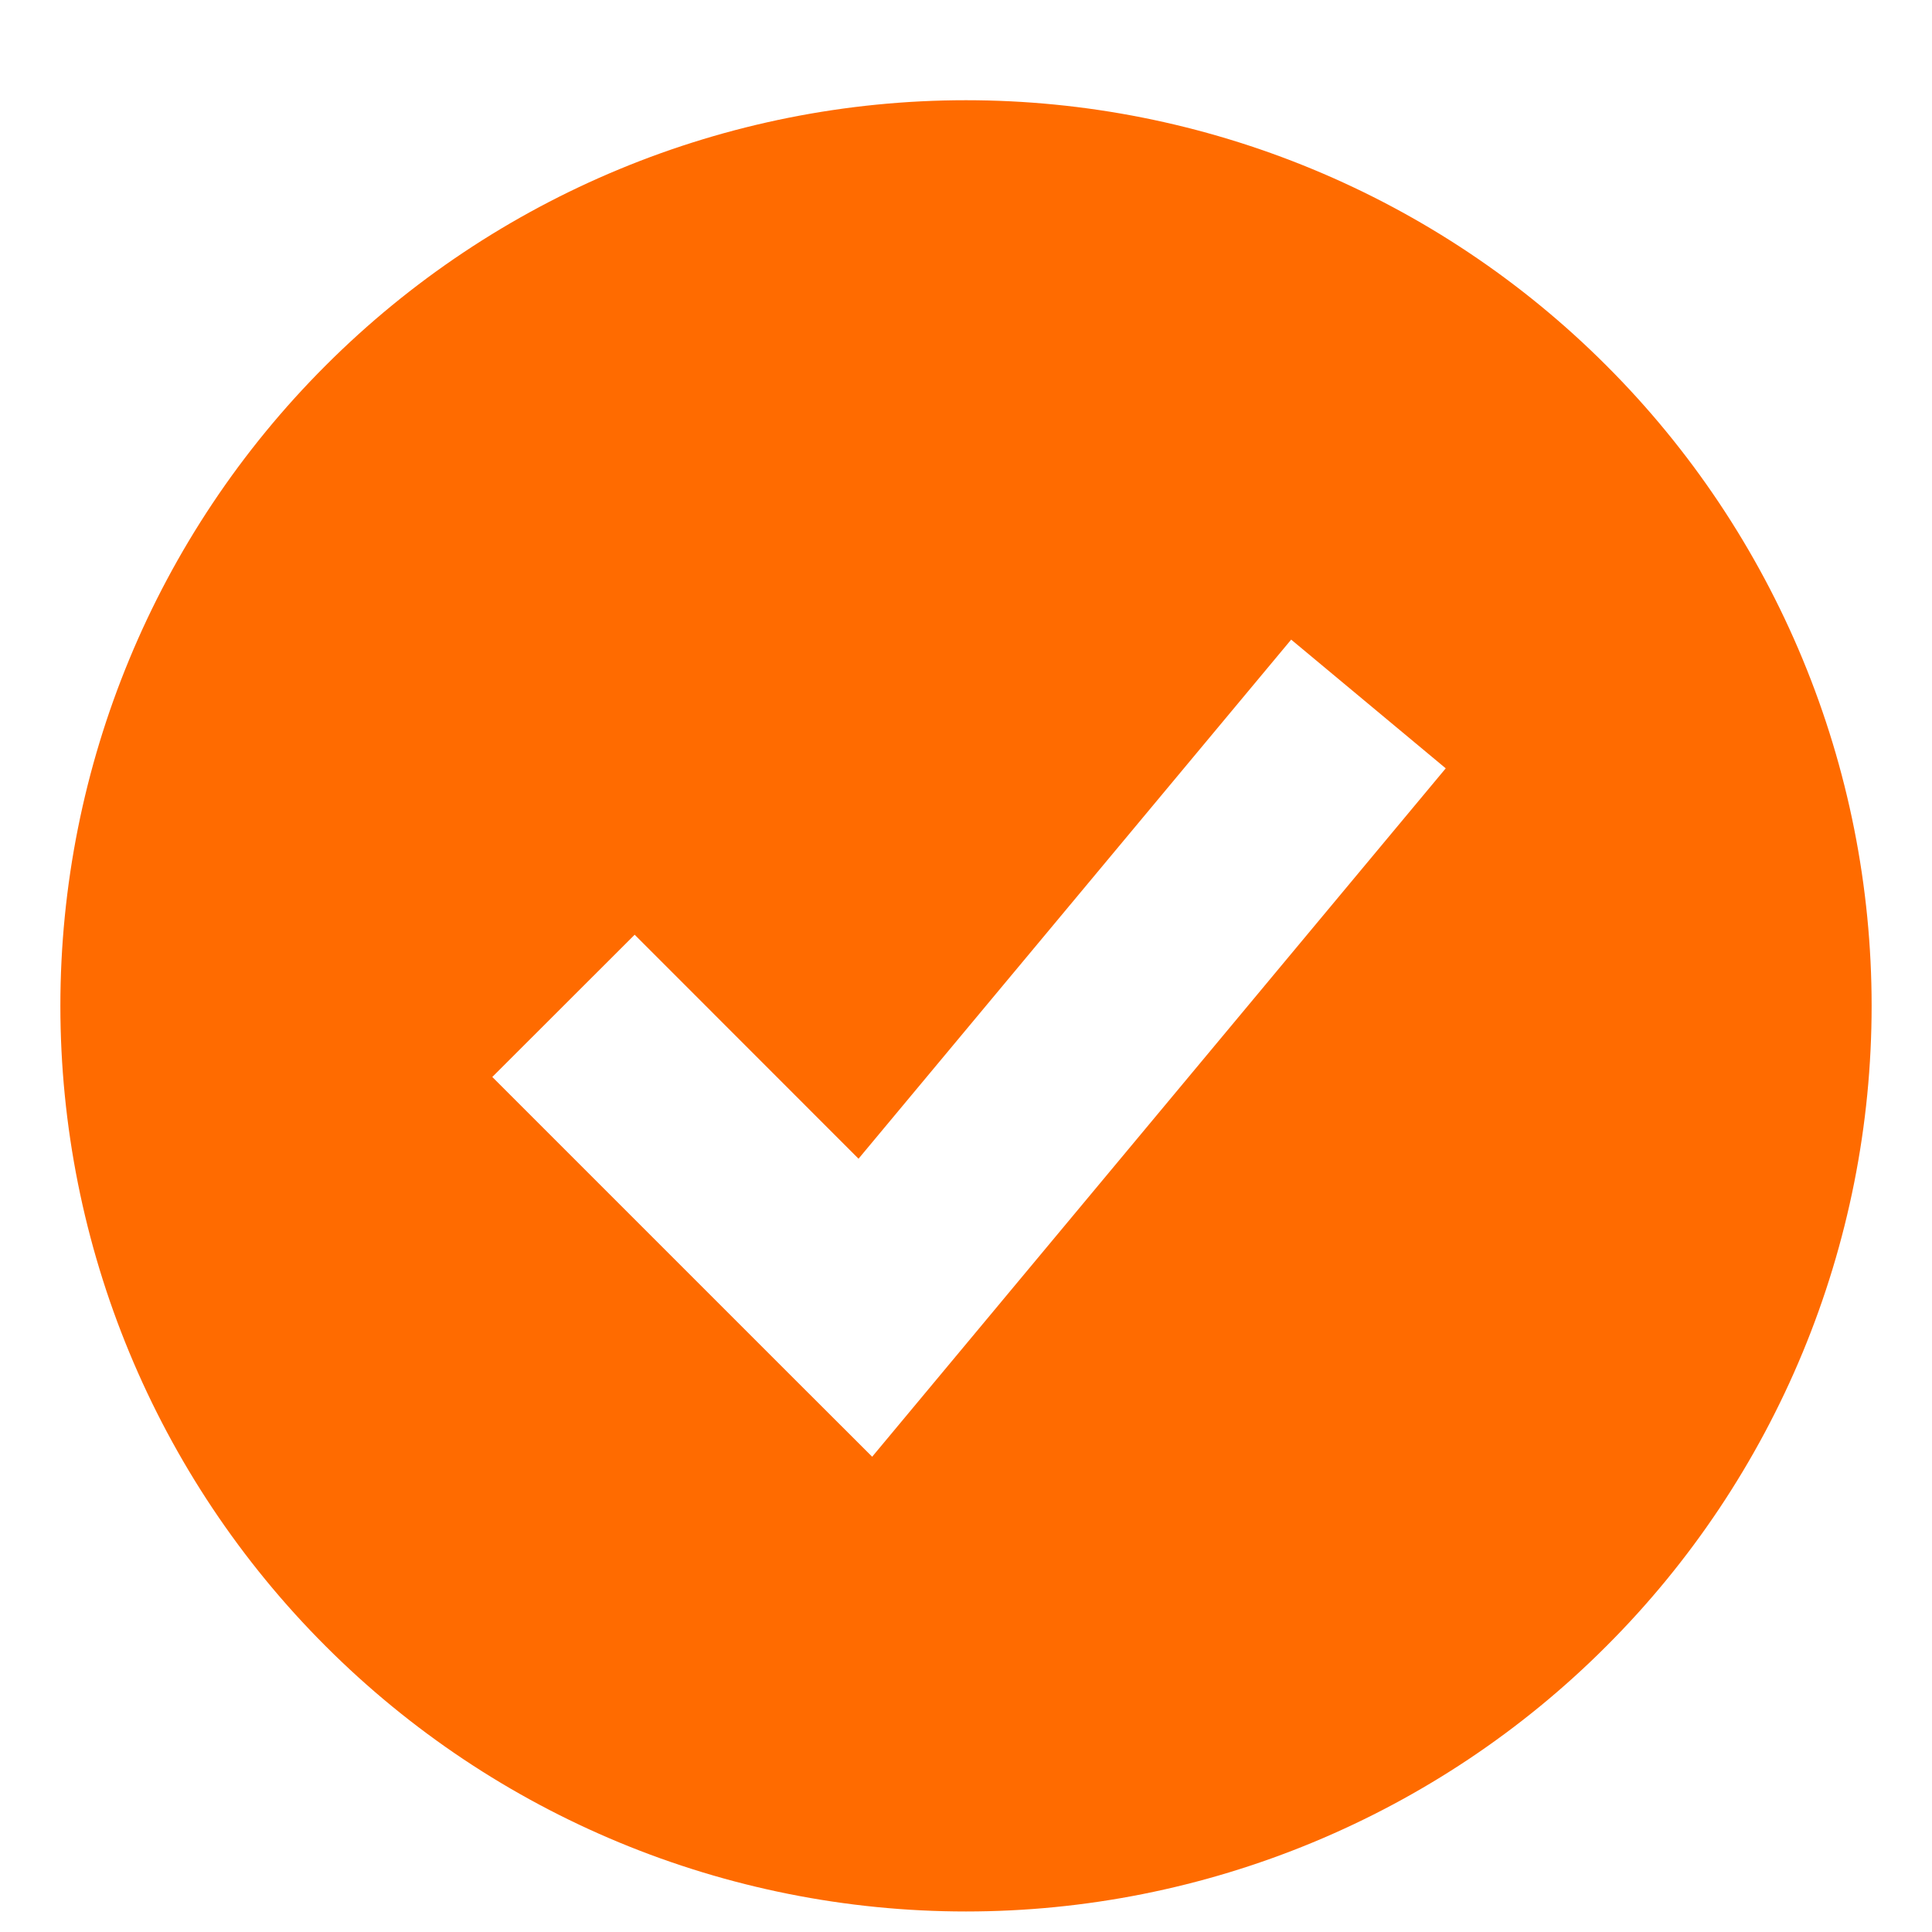 <svg xmlns="http://www.w3.org/2000/svg" fill="none" viewBox="0 0 16 16" height="16" width="16">
<path fill="#FF6B00" d="M8 15.83C8.985 15.83 9.96 15.636 10.87 15.259C11.78 14.882 12.607 14.33 13.303 13.633C14 12.937 14.552 12.11 14.929 11.2C15.306 10.29 15.5 9.315 15.5 8.33C15.5 7.345 15.306 6.37 14.929 5.46C14.552 4.55 14 3.723 13.303 3.027C12.607 2.33 11.78 1.778 10.87 1.401C9.96 1.024 8.985 0.83 8 0.83C6.011 0.83 4.103 1.62 2.697 3.027C1.29 4.433 0.5 6.341 0.5 8.33C0.5 10.319 1.29 12.227 2.697 13.633C4.103 15.04 6.011 15.83 8 15.83ZM7.807 11.363L11.973 6.363L10.693 5.297L7.11 9.596L5.256 7.741L4.077 8.919L6.577 11.419L7.223 12.064L7.807 11.363Z" clip-rule="evenodd" fill-rule="evenodd"></path>
</svg>
